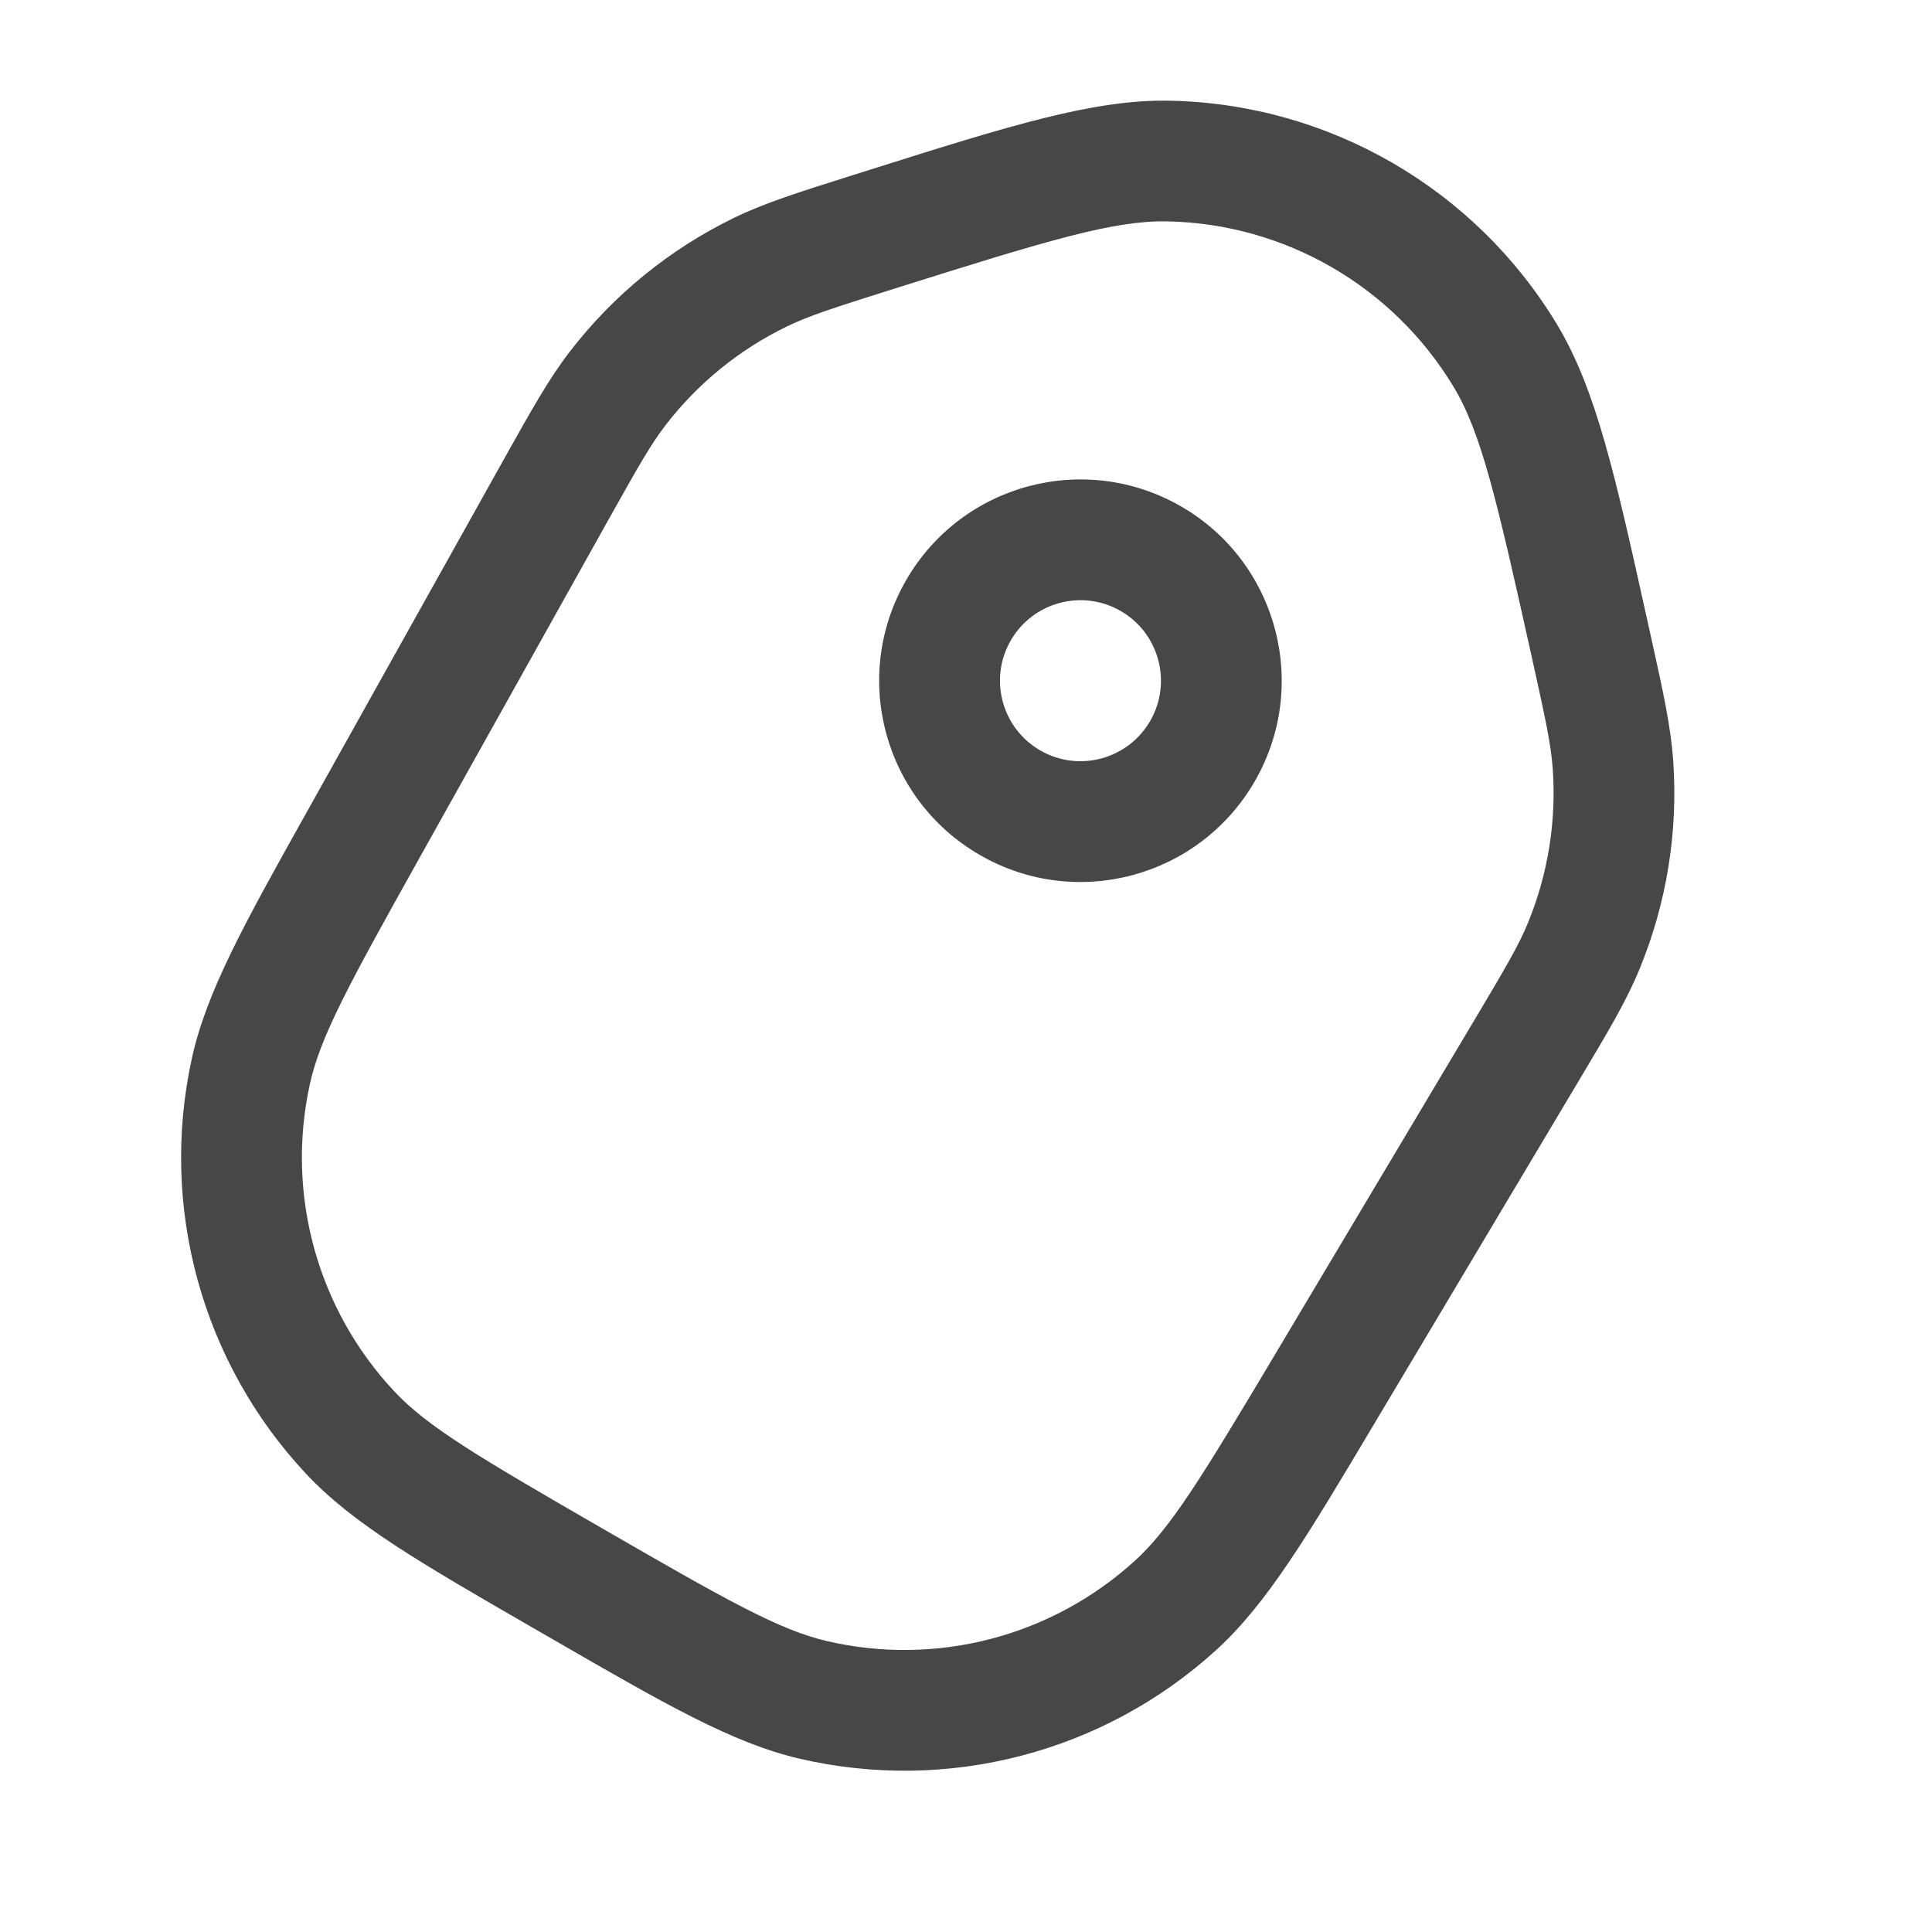 <svg width="24" height="24" viewBox="0 0 24 24" fill="none" xmlns="http://www.w3.org/2000/svg">
<path fill-rule="evenodd" clip-rule="evenodd" d="M14.531 1.251C13.587 1.232 12.536 1.563 10.812 2.107L10.587 2.178C9.912 2.391 9.497 2.522 9.112 2.709C8.318 3.097 7.623 3.662 7.083 4.362C6.821 4.701 6.609 5.081 6.263 5.699L3.818 10.075C3.039 11.468 2.564 12.318 2.382 13.154C1.979 15.001 2.51 16.927 3.802 18.308C4.386 18.932 5.23 19.419 6.612 20.217L6.874 20.368C8.256 21.166 9.099 21.653 9.932 21.847C11.773 22.275 13.707 21.772 15.105 20.5C15.738 19.924 16.237 19.087 17.054 17.716L19.621 13.411C19.984 12.803 20.207 12.429 20.369 12.033C20.705 11.215 20.847 10.331 20.785 9.449C20.755 9.022 20.661 8.597 20.508 7.906L20.457 7.676C20.066 5.911 19.828 4.835 19.339 4.026C18.319 2.338 16.504 1.29 14.531 1.251ZM11.097 3.59C13.04 2.978 13.836 2.737 14.502 2.75C15.96 2.779 17.301 3.554 18.055 4.802C18.399 5.372 18.589 6.182 19.03 8.17C19.201 8.94 19.268 9.252 19.289 9.554C19.335 10.205 19.229 10.859 18.981 11.464C18.866 11.744 18.705 12.018 18.301 12.696L15.843 16.819C14.924 18.36 14.542 18.984 14.096 19.39C13.062 20.33 11.633 20.703 10.272 20.386C9.685 20.249 9.047 19.891 7.493 18.993C5.938 18.096 5.309 17.723 4.897 17.283C3.942 16.262 3.55 14.838 3.848 13.473C3.976 12.884 4.326 12.242 5.201 10.675L7.543 6.484C7.928 5.796 8.084 5.519 8.27 5.279C8.669 4.762 9.182 4.344 9.77 4.058C10.042 3.925 10.345 3.827 11.097 3.59Z" fill="#474747"/>
<path fill-rule="evenodd" clip-rule="evenodd" d="M11.257 7.206C10.566 8.402 10.976 9.931 12.172 10.621C13.367 11.312 14.896 10.902 15.587 9.706C16.277 8.51 15.867 6.981 14.672 6.291C13.476 5.601 11.947 6.01 11.257 7.206ZM12.556 7.956C12.28 8.434 12.444 9.046 12.922 9.322C13.4 9.598 14.012 9.434 14.288 8.956C14.564 8.478 14.4 7.866 13.922 7.59C13.444 7.314 12.832 7.478 12.556 7.956Z" fill="#474747"/>
</svg>
